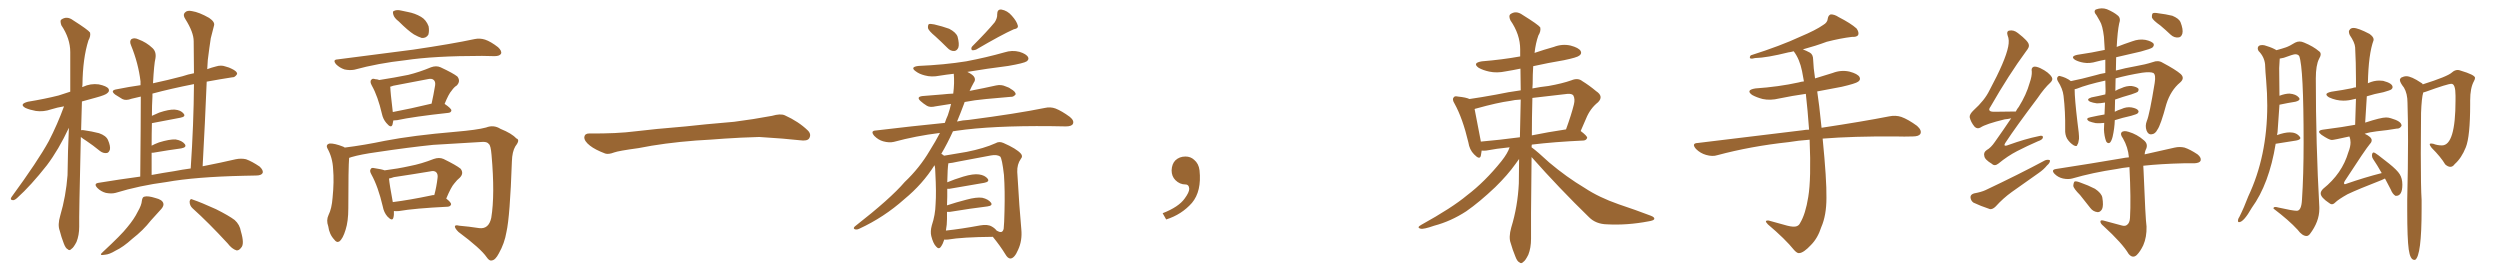 <svg xmlns="http://www.w3.org/2000/svg" xmlns:xlink="http://www.w3.org/1999/xlink" width="1350" height="150"><path fill="#996633" padding="10" d="M43.65 73.97L43.65 73.97Q42.63 116.60 42.77 122.46L42.77 122.46Q42.77 127.00 41.31 130.66L41.31 130.66Q39.70 133.74 38.67 134.33L38.67 134.33Q37.50 135.64 36.62 134.62L36.62 134.62Q35.45 134.18 34.42 131.40L34.42 131.40Q33.11 128.03 32.23 124.51L32.23 124.51Q31.05 121.44 32.52 116.46L32.52 116.46Q35.60 106.05 36.47 94.63L36.47 94.63Q36.62 81.30 37.21 68.99L37.21 68.99Q31.64 80.86 25.34 89.21L25.34 89.21Q16.70 100.20 9.23 106.93L9.23 106.93Q7.91 108.11 7.03 108.11L7.03 108.11Q5.27 107.96 6.15 106.49L6.15 106.49Q20.51 86.87 26.37 76.17L26.37 76.17Q31.05 67.09 34.57 57.42L34.57 57.42Q30.91 58.01 27.69 59.03L27.69 59.03Q23.44 60.50 19.34 59.91L19.34 59.91Q16.11 59.33 13.77 58.30L13.77 58.30Q10.11 56.25 15.09 54.93L15.09 54.93Q24.02 53.47 31.64 51.56L31.64 51.56Q34.72 50.54 37.94 49.51L37.94 49.51Q37.94 37.94 37.94 28.13L37.94 28.13Q37.94 20.80 33.11 13.62L33.11 13.62Q32.37 11.28 32.96 10.69L32.96 10.69Q36.04 8.35 39.55 10.99L39.55 10.99Q47.61 16.11 48.63 17.58L48.63 17.58Q49.07 19.48 47.75 21.83L47.75 21.83Q44.68 31.49 44.53 45.70L44.53 45.70Q44.38 46.44 44.38 47.02L44.38 47.02Q44.68 46.88 44.82 46.88L44.82 46.88Q48.93 44.97 53.32 45.56L53.32 45.56Q57.57 46.44 58.59 47.90L58.59 47.90Q59.33 49.22 58.01 50.24L58.01 50.24Q57.13 51.27 51.71 52.73L51.71 52.73Q47.75 53.76 44.24 54.79L44.24 54.79Q43.95 62.84 43.80 70.31L43.80 70.31Q44.38 70.17 45.26 70.31L45.26 70.31Q49.51 70.90 53.47 71.92L53.47 71.92Q57.28 73.24 58.30 75.59L58.30 75.59Q59.77 78.96 59.33 80.86L59.33 80.86Q58.74 82.47 57.71 82.62L57.71 82.62Q55.81 82.91 54.05 81.59L54.05 81.59Q50.10 78.37 46.58 76.03L46.58 76.03Q44.68 74.85 43.65 73.97ZM75.73 95.36L75.73 95.36Q76.03 65.48 76.03 52.15L76.03 52.15Q73.39 52.73 71.04 53.32L71.04 53.32Q67.97 54.49 66.06 53.47L66.06 53.47Q64.01 52.15 62.26 51.12L62.26 51.12Q59.18 48.78 63.13 48.19L63.13 48.19Q69.58 46.88 75.88 46.00L75.88 46.00Q75.88 44.82 75.88 43.95L75.88 43.95Q74.71 34.13 70.75 24.46L70.75 24.46Q69.73 22.12 71.04 21.09L71.04 21.09Q72.51 20.21 74.71 21.24L74.71 21.24Q79.10 22.85 82.32 25.93L82.32 25.93Q84.52 27.98 83.94 31.49L83.94 31.49Q83.20 34.42 82.62 44.97L82.62 44.97Q90.23 43.36 98.58 41.16L98.58 41.16Q101.51 40.14 104.74 39.55L104.74 39.55Q104.74 30.62 104.59 22.27L104.59 22.27Q104.59 17.43 100.05 10.25L100.05 10.25Q98.58 8.06 99.90 6.74L99.90 6.74Q101.07 5.42 103.71 6.01L103.71 6.01Q107.52 6.59 112.94 9.67L112.94 9.67Q116.16 11.87 115.58 13.77L115.58 13.77Q114.84 16.55 113.82 20.65L113.82 20.65Q113.09 25.34 112.21 32.37L112.21 32.37Q112.06 34.72 111.91 37.35L111.91 37.35Q114.26 36.47 116.60 35.89L116.60 35.89Q119.38 35.01 121.73 35.89L121.73 35.89Q123.93 36.47 124.95 37.06L124.95 37.06Q128.17 38.53 128.03 39.99L128.03 39.99Q126.86 41.89 125.39 41.75L125.39 41.75Q118.80 42.77 111.62 44.09L111.62 44.09Q110.74 65.92 109.42 89.79L109.42 89.79Q119.82 87.74 127.29 85.99L127.29 85.99Q130.22 85.40 132.86 85.99L132.86 85.99Q136.08 87.16 140.19 89.94L140.19 89.94Q142.38 91.99 141.80 93.46L141.80 93.46Q141.06 94.78 138.28 94.78L138.28 94.78Q135.21 94.92 131.54 94.92L131.54 94.92Q105.47 95.51 89.94 98.29L89.94 98.29Q75.29 100.20 62.40 104.15L62.40 104.15Q60.21 104.74 57.13 104.15L57.13 104.15Q54.49 103.42 52.59 101.51L52.59 101.51Q50.39 99.17 53.17 98.73L53.17 98.73Q64.75 96.83 75.73 95.36ZM94.04 92.43L94.04 92.43Q98.58 91.55 102.98 90.97L102.98 90.97Q104.59 67.09 104.74 45.41L104.74 45.41Q92.14 47.90 82.32 50.54L82.32 50.54Q82.32 51.27 82.32 52.15L82.32 52.15Q82.03 56.84 82.03 62.55L82.03 62.55Q84.08 61.67 85.99 60.79L85.99 60.79Q91.26 59.03 94.34 59.18L94.34 59.18Q97.71 59.47 99.17 61.38L99.17 61.38Q100.49 62.99 97.41 63.57L97.41 63.57Q90.97 64.75 82.03 66.50L82.03 66.50Q81.88 72.07 81.88 78.66L81.88 78.66Q83.50 77.78 85.84 76.90L85.84 76.90Q91.55 75.15 94.78 75.29L94.78 75.29Q98.29 75.88 99.76 77.78L99.76 77.78Q101.07 79.54 97.85 80.13L97.85 80.13Q91.26 81.01 82.76 82.47L82.76 82.47Q82.03 82.47 81.88 82.47L81.88 82.47Q81.88 88.18 81.88 94.48L81.88 94.48Q88.18 93.31 94.04 92.43ZM76.61 108.40L76.61 108.40Q76.90 106.35 77.93 106.20L77.93 106.20Q79.83 105.62 83.94 106.93L83.94 106.93Q87.60 107.81 88.18 109.72L88.18 109.72Q88.62 111.04 87.16 112.79L87.16 112.79Q85.40 114.70 81.45 119.09L81.45 119.09Q77.34 124.37 71.48 128.91L71.48 128.91Q66.50 133.45 62.40 135.35L62.40 135.35Q59.03 137.40 56.69 137.55L56.69 137.55Q52.88 138.28 55.66 135.94L55.66 135.94Q65.63 126.71 68.70 122.75L68.70 122.75Q72.51 118.21 74.41 114.26L74.41 114.26Q76.46 110.74 76.61 108.40ZM104.00 112.50L104.00 112.50L104.00 112.50Q102.39 111.04 102.39 108.84L102.39 108.84Q102.69 106.93 104.15 107.81L104.15 107.81Q108.54 109.28 116.60 112.94L116.60 112.94Q123.63 116.46 126.71 118.80L126.71 118.80Q129.49 121.29 130.08 124.95L130.08 124.95Q132.13 131.84 130.22 133.74L130.22 133.74Q129.05 135.35 127.73 135.21L127.73 135.21Q125.24 134.47 122.90 131.40L122.90 131.40Q112.50 120.12 104.00 112.50ZM215.33 11.57L215.33 11.57Q212.84 9.67 212.40 7.91L212.40 7.91Q211.82 6.01 212.84 5.86L212.84 5.86Q214.31 5.13 216.65 5.71L216.65 5.71Q218.26 6.01 220.17 6.45L220.17 6.45Q224.12 7.18 227.34 9.08L227.34 9.08Q230.13 10.69 231.45 14.21L231.45 14.21Q231.88 16.85 231.30 18.75L231.30 18.75Q230.13 20.65 227.78 20.51L227.78 20.51Q225.88 19.92 223.54 18.60L223.54 18.60Q220.31 16.55 215.33 11.57ZM182.23 32.08L182.23 32.08Q204.49 29.15 223.10 26.81L223.10 26.81Q244.04 23.73 256.35 21.09L256.35 21.09Q259.13 20.51 261.91 21.39L261.91 21.39Q264.99 22.41 268.95 25.49L268.95 25.49Q271.14 27.54 270.56 29.00L270.56 29.00Q269.82 30.32 267.04 30.32L267.04 30.32Q263.96 30.32 260.30 30.18L260.30 30.18Q234.38 30.18 218.85 32.52L218.85 32.52Q204.20 34.13 191.31 37.65L191.31 37.65Q188.82 38.09 186.04 37.50L186.04 37.50Q183.40 36.62 181.49 34.72L181.49 34.72Q179.44 32.23 182.23 32.08ZM212.40 65.04L212.40 65.04Q212.11 66.21 211.96 67.24L211.96 67.24Q211.23 69.58 208.59 66.36L208.59 66.36Q206.84 64.31 206.25 61.52L206.25 61.52Q204.05 52.00 200.83 46.29L200.83 46.29Q199.51 43.95 200.54 43.07L200.54 43.07Q200.98 42.19 202.73 42.77L202.73 42.77Q203.76 42.77 204.79 43.21L204.79 43.21Q213.28 41.89 220.46 40.43L220.46 40.43Q226.46 38.96 232.76 36.33L232.76 36.33Q235.55 35.30 237.89 36.33L237.89 36.33Q244.78 39.55 246.97 41.31L246.97 41.31Q248.88 43.80 246.68 46.14L246.68 46.14Q245.21 47.02 243.90 48.93L243.90 48.93Q242.29 50.68 240.09 56.10L240.09 56.10Q243.75 58.59 243.75 59.62L243.75 59.62Q243.60 60.79 242.14 60.94L242.14 60.94Q223.24 62.99 214.45 64.89L214.45 64.89Q213.28 65.04 212.40 65.04ZM212.11 60.50L212.11 60.50Q221.48 58.74 233.06 55.96L233.06 55.96Q234.08 51.42 234.96 46.14L234.96 46.14Q235.25 44.09 234.23 43.21L234.23 43.21Q233.20 42.19 230.86 42.77L230.86 42.77Q221.78 44.53 212.40 46.29L212.40 46.29Q211.23 46.73 210.64 46.88L210.64 46.88Q210.79 47.17 210.79 47.31L210.79 47.31Q210.79 49.51 212.11 60.50ZM188.53 85.25L188.53 85.25Q188.09 90.38 188.09 112.50L188.09 112.50Q188.09 119.53 186.62 124.07L186.62 124.07Q185.16 128.91 183.25 130.37L183.25 130.37Q181.79 131.25 180.47 129.35L180.47 129.35Q177.83 126.56 177.25 122.17L177.25 122.17Q176.07 118.95 177.39 116.16L177.39 116.16Q179.15 112.65 179.59 106.79L179.59 106.79Q180.47 98.00 179.88 91.26L179.88 91.26Q179.59 85.11 176.81 80.13L176.81 80.13Q175.78 78.08 177.98 77.49L177.98 77.49Q180.62 77.34 185.45 79.25L185.45 79.25Q186.04 79.54 186.18 79.69L186.18 79.69Q196.73 78.37 207.86 76.03L207.86 76.03Q223.10 73.10 245.65 71.19L245.65 71.19Q257.67 70.17 262.50 68.85L262.50 68.85Q266.60 67.24 270.26 69.58L270.26 69.58Q276.42 72.07 278.76 74.71L278.76 74.71Q281.10 75.44 278.32 78.96L278.32 78.96Q276.56 81.88 276.42 87.16L276.42 87.16Q275.39 116.89 273.49 125.24L273.49 125.24Q272.46 131.40 269.38 136.82L269.38 136.82Q267.48 140.48 265.58 140.63L265.58 140.63Q264.26 141.06 262.79 138.87L262.79 138.87Q259.57 134.18 247.56 125.24L247.56 125.24Q245.65 123.34 245.65 122.31L245.65 122.31Q245.65 121.29 248.00 121.88L248.00 121.88Q253.13 122.31 258.84 123.19L258.84 123.19Q263.96 123.78 265.28 117.63L265.28 117.63Q267.33 105.18 265.43 83.64L265.43 83.64Q264.99 78.37 263.96 77.78L263.96 77.78Q263.23 76.61 260.89 76.61L260.89 76.61Q243.31 77.64 233.94 78.22L233.94 78.22Q220.90 79.54 203.32 82.18L203.32 82.18Q194.82 83.35 189.84 84.81L189.84 84.81Q189.11 85.11 188.53 85.25ZM212.70 113.96L212.70 113.96Q212.84 116.16 212.40 117.63L212.40 117.63Q211.82 119.68 209.18 116.89L209.18 116.89Q207.28 114.70 206.69 111.47L206.69 111.47Q204.20 100.78 200.54 94.19L200.54 94.19Q199.37 92.14 200.24 91.26L200.24 91.26Q200.54 90.38 202.29 90.82L202.29 90.82Q206.25 91.41 207.71 91.99L207.71 91.99Q214.75 91.11 221.34 89.65L221.34 89.65Q227.49 88.48 234.23 85.84L234.23 85.84Q237.16 84.81 239.50 85.84L239.50 85.84Q246.39 89.21 248.73 91.11L248.73 91.11Q250.63 93.60 248.29 95.95L248.29 95.95Q246.83 97.12 245.36 99.02L245.36 99.02Q243.60 100.93 240.97 107.23L240.97 107.23Q243.60 109.28 243.60 110.30L243.60 110.30Q243.31 111.47 241.85 111.62L241.85 111.62Q223.83 112.50 215.48 113.96L215.48 113.96Q213.72 114.11 212.70 113.96ZM232.47 105.62L232.47 105.62L232.47 105.62Q233.50 105.32 234.52 105.32L234.52 105.32Q235.69 101.07 236.28 96.09L236.28 96.09Q236.57 94.04 235.55 93.02L235.55 93.02Q234.52 91.99 232.18 92.58L232.18 92.58Q222.51 94.19 212.70 95.65L212.70 95.65Q211.08 96.24 210.06 96.39L210.06 96.39Q210.35 99.76 212.11 109.13L212.11 109.13Q221.34 107.96 232.47 105.62ZM375.88 75.88L375.88 75.88L375.88 75.88Q358.59 77.20 344.82 79.98L344.82 79.98Q333.98 81.45 331.64 82.32L331.64 82.32Q328.56 83.50 326.81 82.91L326.81 82.91Q321.39 80.86 318.60 78.66L318.60 78.66Q315.38 76.17 315.53 73.97L315.53 73.97Q315.82 72.07 318.16 72.07L318.16 72.07Q333.11 72.22 343.21 70.90L343.21 70.90Q352.59 69.73 370.31 68.26L370.31 68.26Q379.10 67.24 396.39 65.77L396.39 65.77Q406.79 64.45 416.89 62.55L416.89 62.55Q421.44 61.23 423.78 62.26L423.78 62.26Q431.25 65.63 436.23 70.46L436.23 70.46Q438.28 72.51 436.96 74.71L436.96 74.71Q435.94 76.32 431.84 75.73L431.84 75.73Q424.22 74.85 410.01 73.97L410.01 73.97Q399.61 74.27 391.26 74.85L391.26 74.85Q383.79 75.44 375.88 75.88ZM505.08 19.63L505.08 19.63Q501.56 16.70 501.12 15.23L501.12 15.23Q500.98 13.62 501.56 13.04L501.56 13.04Q502.29 12.74 504.49 13.18L504.49 13.18Q508.89 14.21 512.55 15.53L512.55 15.53Q516.21 17.43 517.09 19.78L517.09 19.78Q518.12 23.73 517.53 25.63L517.53 25.63Q516.80 27.39 515.33 27.54L515.33 27.54Q513.28 27.69 511.52 25.78L511.52 25.78Q508.15 22.41 505.08 19.63ZM537.16 12.01L537.16 12.01Q538.62 9.67 538.48 7.76L538.48 7.76Q538.48 4.98 540.67 5.13L540.67 5.13Q544.04 5.71 546.39 8.50L546.39 8.50Q549.02 11.43 549.61 13.77L549.61 13.77Q550.05 15.38 547.41 15.82L547.41 15.82Q540.82 18.75 527.05 26.81L527.05 26.81Q525.88 27.25 524.85 27.10L524.85 27.10Q524.12 26.07 525 25.05L525 25.05Q533.06 16.99 537.16 12.01ZM509.91 129.35L509.91 129.35Q509.18 131.69 508.15 133.15L508.15 133.15Q506.98 134.91 505.52 133.15L505.52 133.15Q503.91 131.54 502.88 127.44L502.88 127.44Q502.29 124.95 503.17 121.73L503.17 121.73Q505.08 116.02 505.22 110.16L505.22 110.16Q505.66 104.00 505.08 93.31L505.08 93.31Q505.08 90.67 504.64 89.21L504.64 89.21Q498.19 99.46 488.38 107.52L488.38 107.52Q477.39 117.33 464.06 123.49L464.06 123.49Q462.60 124.22 461.57 123.78L461.57 123.78Q460.55 123.34 461.57 122.31L461.57 122.31Q480.91 107.23 488.53 98.29L488.53 98.29Q496.58 90.67 502.00 81.45L502.00 81.45Q505.22 76.32 507.57 71.78L507.57 71.78Q494.53 73.39 482.67 76.61L482.67 76.61Q480.18 77.20 476.95 76.32L476.95 76.32Q474.32 75.59 472.12 73.39L472.12 73.39Q469.78 70.61 473.00 70.46L473.00 70.46Q492.48 68.12 510.21 66.36L510.21 66.36Q510.94 64.16 511.82 62.26L511.82 62.26Q512.99 58.89 513.57 56.10L513.57 56.10Q508.89 56.84 505.22 57.42L505.22 57.42Q502.29 58.15 500.54 57.13L500.54 57.13Q498.63 55.96 497.17 54.64L497.17 54.64Q494.53 52.29 498.19 51.86L498.19 51.86Q503.76 51.42 509.03 50.98L509.03 50.98Q511.67 50.68 514.75 50.54L514.75 50.54Q515.48 44.82 515.04 39.84L515.04 39.84Q511.08 40.28 507.42 40.87L507.42 40.87Q503.03 41.75 499.37 40.72L499.37 40.72Q496.44 39.99 494.53 38.53L494.53 38.53Q491.16 36.18 496.00 35.60L496.00 35.60Q509.91 35.01 521.78 33.11L521.78 33.11Q532.62 31.05 542.43 28.27L542.43 28.27Q546.53 26.95 550.49 27.98L550.49 27.98Q554.30 29.15 555.18 30.91L555.18 30.91Q555.76 32.08 554.44 33.11L554.44 33.11Q552.98 34.13 544.48 35.60L544.48 35.60Q532.91 37.06 522.36 38.82L522.36 38.82Q525.59 40.43 526.17 41.75L526.17 41.75Q526.90 43.21 525.88 44.53L525.88 44.53Q524.56 46.88 523.54 49.22L523.54 49.22Q523.83 48.93 524.41 48.93L524.41 48.93Q531.30 47.61 537.89 46.14L537.89 46.14Q540.67 45.56 542.87 46.58L542.87 46.58Q545.07 47.31 545.65 47.90L545.65 47.90Q548.58 49.51 548.44 50.98L548.44 50.98Q547.27 52.44 545.80 52.29L545.80 52.29Q539.65 52.88 532.47 53.47L532.47 53.47Q526.17 54.05 520.90 55.08L520.90 55.08Q520.75 55.37 520.61 55.96L520.61 55.96Q518.70 61.08 516.80 65.63L516.80 65.63Q519.87 64.89 523.10 64.75L523.10 64.75Q549.02 61.38 564.11 58.30L564.11 58.30Q567.19 57.57 569.97 58.59L569.97 58.59Q573.34 59.91 577.73 63.13L577.73 63.13Q580.22 65.19 579.35 66.94L579.35 66.94Q578.61 68.26 575.54 68.26L575.54 68.26Q571.73 68.26 567.33 68.12L567.33 68.12Q535.55 67.82 516.50 70.61L516.50 70.61Q515.48 70.75 514.60 70.90L514.60 70.90Q511.52 77.64 508.30 83.06L508.30 83.06Q509.18 83.50 509.77 84.08L509.77 84.08Q513.57 83.50 521.92 82.03L521.92 82.03Q531.45 80.13 537.60 77.34L537.60 77.34Q539.50 76.17 541.85 77.20L541.85 77.20Q548.88 80.27 551.22 82.91L551.22 82.91Q552.54 84.38 551.22 85.84L551.22 85.84Q549.17 88.77 549.32 92.87L549.32 92.87Q550.49 113.09 551.51 123.78L551.51 123.78Q552.10 129.93 549.76 134.91L549.76 134.91Q547.85 139.45 545.65 139.60L545.65 139.60Q544.19 139.60 542.87 137.26L542.87 137.26Q540.09 132.71 536.13 127.88L536.13 127.88Q519.58 128.03 511.96 129.35L511.96 129.35Q510.50 129.49 509.91 129.35ZM512.70 101.95L512.70 101.95L512.70 101.95Q511.96 101.95 511.52 101.95L511.52 101.95Q511.52 103.86 511.52 106.20L511.52 106.20Q511.38 108.54 511.38 110.89L511.38 110.89Q516.21 109.28 521.92 107.81L521.92 107.81Q527.34 106.35 530.42 106.79L530.42 106.79Q533.64 107.52 535.11 109.42L535.11 109.42Q536.28 111.04 533.20 111.47L533.20 111.47Q524.56 112.50 512.99 114.40L512.99 114.40Q511.96 114.40 511.38 114.40L511.38 114.40Q511.38 116.31 511.38 118.21L511.38 118.21Q511.38 121.29 510.79 124.51L510.79 124.51Q518.99 123.63 529.25 121.73L529.25 121.73Q533.35 121.00 535.55 122.31L535.55 122.31Q537.16 123.19 538.18 124.51L538.18 124.51Q538.62 124.80 539.06 124.95L539.06 124.95Q541.41 126.12 541.99 123.49L541.99 123.49Q542.29 120.70 542.43 113.96L542.43 113.96Q542.72 102.83 542.14 94.48L542.14 94.48Q541.11 85.55 540.09 84.52L540.09 84.52Q538.33 83.35 535.11 83.94L535.11 83.94Q526.90 85.55 517.24 87.30L517.24 87.30Q514.01 88.04 512.11 88.18L512.11 88.18Q511.67 90.82 511.52 98.44L511.52 98.44Q515.33 96.83 520.17 95.36L520.17 95.36Q525.59 93.75 528.66 94.19L528.66 94.19Q531.88 94.63 533.35 96.53L533.35 96.53Q534.52 98.14 531.45 98.73L531.45 98.73Q523.39 100.05 512.70 101.95ZM647.75 91.99L647.75 91.99L647.75 91.99Q648.93 103.27 643.65 109.57L643.65 109.57Q638.09 115.87 629.74 118.51L629.74 118.51L627.83 115.14Q636.47 111.77 639.70 107.23L639.70 107.23Q642.19 103.86 642.19 101.95L642.19 101.95Q642.04 99.61 640.14 99.61L640.14 99.61Q637.06 99.61 634.72 97.27L634.72 97.27Q632.67 95.21 632.67 91.99L632.67 91.99Q632.81 88.48 634.72 86.57L634.72 86.57Q636.91 84.52 640.14 84.52L640.14 84.52Q642.92 84.52 644.82 86.28L644.82 86.28Q647.31 88.33 647.75 91.99ZM827.05 84.81L827.05 84.81Q826.61 123.05 826.76 128.91L826.76 128.91Q826.76 133.89 825.29 137.55L825.29 137.55Q823.68 140.77 822.66 141.36L822.66 141.36Q821.48 142.68 820.46 141.65L820.46 141.65Q819.29 141.21 818.26 138.43L818.26 138.43Q816.80 134.91 815.77 131.25L815.77 131.25Q814.60 128.17 816.06 122.90L816.06 122.90Q819.58 111.47 820.17 99.02L820.17 99.02Q820.17 92.14 820.31 85.84L820.31 85.84Q819.43 87.01 818.41 88.48L818.41 88.48Q814.16 94.48 807.42 101.07L807.42 101.07Q798.93 109.13 791.75 114.11L791.75 114.11Q783.40 119.53 774.46 121.88L774.46 121.88Q768.60 123.93 767.14 123.49L767.14 123.49Q764.79 122.90 767.43 121.44L767.43 121.44Q784.13 112.21 792.19 105.47L792.19 105.47Q801.86 98.14 810.79 87.01L810.79 87.01Q814.16 82.76 815.19 79.54L815.19 79.54Q807.86 80.27 802.59 81.30L802.59 81.30Q800.98 81.45 800.10 81.30L800.10 81.30Q799.80 82.76 799.66 84.08L799.66 84.08Q799.07 86.57 796.00 83.35L796.00 83.35Q793.51 80.86 792.92 76.90L792.92 76.90Q789.84 63.87 785.45 55.96L785.45 55.96Q783.98 53.61 785.01 52.59L785.01 52.59Q785.45 51.71 787.35 52.15L787.35 52.15Q791.75 52.59 793.51 53.47L793.51 53.47Q799.66 52.59 807.71 51.12L807.71 51.12Q814.60 49.66 821.19 48.78L821.19 48.78Q821.04 42.48 821.04 37.06L821.04 37.06Q816.80 37.94 813.13 38.53L813.13 38.53Q808.30 39.55 804.20 38.67L804.20 38.67Q800.83 37.94 798.49 36.62L798.49 36.62Q794.82 33.98 800.24 33.11L800.24 33.11Q811.23 32.23 820.90 30.47L820.90 30.47Q820.90 28.42 820.90 26.66L820.90 26.66Q820.90 18.60 815.63 10.99L815.63 10.99Q814.60 8.64 815.48 7.76L815.48 7.76Q818.55 5.42 822.22 8.06L822.22 8.06Q830.71 13.33 831.74 14.79L831.74 14.79Q832.18 16.85 830.71 19.19L830.71 19.19Q829.25 23.29 828.66 28.56L828.66 28.56Q833.79 26.81 839.06 25.34L839.06 25.34Q843.60 23.58 848.14 24.61L848.14 24.61Q852.54 25.78 853.56 27.54L853.56 27.54Q854.30 29.00 852.83 30.03L852.83 30.03Q851.66 31.05 844.48 32.52L844.48 32.52Q835.84 33.98 827.93 35.74L827.93 35.74Q827.64 40.28 827.64 45.26L827.64 45.26Q827.49 46.44 827.49 47.75L827.49 47.75Q832.03 46.88 836.13 46.44L836.13 46.44Q843.60 45.12 848.58 43.36L848.58 43.36Q852.10 41.89 854.44 43.80L854.44 43.80Q858.25 46.14 861.91 49.22L861.91 49.22Q866.16 52.00 862.94 55.22L862.94 55.22Q858.69 58.59 856.49 64.01L856.49 64.01Q855.03 67.24 853.56 70.75L853.56 70.75Q857.08 73.39 857.08 74.41L857.08 74.41Q856.64 75.73 855.18 75.88L855.18 75.88Q839.21 76.61 827.20 78.08L827.20 78.08Q827.05 78.66 827.05 79.54L827.05 79.54Q830.27 81.88 836.57 87.74L836.57 87.74Q845.95 95.65 855.76 101.51L855.76 101.51Q863.53 106.64 874.07 110.30L874.07 110.30Q883.30 113.38 891.36 116.46L891.36 116.46Q893.70 117.33 893.26 118.36L893.26 118.36Q892.97 119.09 890.19 119.53L890.19 119.53Q878.76 121.73 867.77 121.14L867.77 121.14Q861.77 121.00 858.11 117.33L858.11 117.33Q841.99 101.66 827.05 84.81ZM820.75 74.12L820.75 74.12Q821.04 63.57 821.19 53.76L821.19 53.76Q817.82 53.91 815.48 54.49L815.48 54.49Q808.74 55.37 797.17 58.59L797.17 58.59Q796.44 58.74 796.29 58.89L796.29 58.89Q797.17 63.57 799.51 75.59L799.51 75.59Q799.51 76.03 799.66 76.46L799.66 76.46Q809.62 75.59 820.75 74.12ZM827.49 52.88L827.49 52.88L827.49 52.88Q827.20 63.72 827.20 73.10L827.20 73.10Q835.84 71.34 845.65 69.87L845.65 69.87Q848.58 61.82 849.90 56.40L849.90 56.40Q850.63 53.47 849.61 51.56L849.61 51.56Q848.88 50.54 846.53 50.68L846.53 50.68Q835.84 51.86 827.49 52.88ZM977.20 75.44L977.20 75.44L977.20 75.44Q971.04 75.88 965.77 76.76L965.77 76.76Q945.41 78.96 927.39 83.79L927.39 83.79Q924.76 84.67 921.24 83.64L921.24 83.64Q918.16 82.76 915.82 80.42L915.82 80.42Q913.18 77.34 916.85 77.20L916.85 77.20Q947.61 73.54 973.68 70.31L973.68 70.31Q975.15 70.02 976.90 70.02L976.90 70.02Q976.17 59.62 975.15 50.68L975.15 50.68Q967.82 51.71 960.79 53.17L960.79 53.17Q955.96 54.35 951.86 53.47L951.86 53.47Q948.49 52.59 946.14 51.27L946.14 51.27Q942.48 48.63 947.90 47.75L947.90 47.75Q960.50 46.88 971.19 44.53L971.19 44.53Q972.66 44.09 974.12 43.95L974.12 43.95Q973.54 41.02 973.10 38.38L973.10 38.38Q971.78 31.93 968.70 27.83L968.70 27.83Q968.55 27.69 968.55 27.69L968.55 27.69Q967.09 28.13 965.77 28.27L965.77 28.27Q954.05 31.20 947.75 31.35L947.75 31.35Q946.00 31.79 945.41 31.64L945.41 31.64Q944.38 31.20 945.41 29.88L945.41 29.88Q961.52 24.76 972.22 19.78L972.22 19.78Q980.57 16.26 984.52 13.48L984.52 13.48Q986.87 12.16 987.01 9.96L987.01 9.96Q987.30 8.20 988.62 7.76L988.62 7.76Q990.67 7.76 992.87 9.23L992.87 9.23Q999.46 12.60 1002.54 15.38L1002.54 15.38Q1004.00 17.43 1003.42 18.90L1003.42 18.90Q1002.69 20.07 1000.05 19.92L1000.05 19.92Q993.90 20.65 986.43 22.56L986.43 22.56Q980.57 24.76 973.54 26.66L973.54 26.66Q975.44 27.39 977.34 28.42L977.34 28.42Q979.10 29.44 979.10 32.23L979.10 32.23Q979.25 36.62 980.13 42.33L980.13 42.33Q984.81 40.87 989.65 39.40L989.65 39.40Q994.19 37.65 998.73 38.67L998.73 38.67Q1003.13 39.84 1004.15 41.60L1004.15 41.60Q1004.88 43.07 1003.42 44.09L1003.42 44.09Q1002.10 45.12 994.48 46.88L994.48 46.88Q987.89 48.05 981.30 49.37L981.30 49.37Q982.32 55.81 983.64 68.99L983.64 68.99Q1005.91 65.63 1020.12 62.84L1020.12 62.84Q1023.63 62.11 1026.71 63.13L1026.71 63.13Q1030.37 64.45 1035.21 67.97L1035.21 67.97Q1037.99 70.46 1036.96 72.36L1036.96 72.36Q1036.08 73.68 1032.86 73.68L1032.86 73.68Q1028.47 73.83 1023.49 73.68L1023.49 73.68Q1000.63 73.54 984.23 74.85L984.23 74.85Q986.43 97.12 986.28 106.79L986.28 106.79Q986.28 116.31 983.50 122.61L983.50 122.61Q981.59 128.61 977.93 132.28L977.93 132.28Q973.97 136.52 971.63 136.67L971.63 136.67Q970.61 136.96 968.85 135.06L968.85 135.06Q964.01 129.05 954.64 121.14L954.64 121.14Q953.47 119.97 953.61 119.38L953.61 119.38Q954.05 118.95 955.08 119.09L955.08 119.09Q959.77 120.41 965.19 121.88L965.19 121.88Q968.70 122.75 970.17 122.17L970.17 122.17Q971.48 121.73 972.07 120.41L972.07 120.41Q975 115.58 976.46 106.35L976.46 106.35Q978.08 96.68 977.20 75.44ZM1086.04 63.87L1086.04 63.87Q1084.28 64.31 1082.52 64.45L1082.52 64.45Q1072.27 66.94 1069.48 68.85L1069.48 68.85Q1067.72 69.87 1066.26 68.41L1066.26 68.41Q1064.21 65.92 1063.62 63.28L1063.62 63.28Q1063.48 61.67 1065.82 59.47L1065.82 59.47Q1071.68 54.20 1074.32 48.78L1074.32 48.78Q1082.96 32.67 1084.42 25.20L1084.42 25.20Q1085.16 21.53 1084.13 19.19L1084.13 19.19Q1083.40 16.99 1084.86 16.55L1084.86 16.55Q1087.35 15.97 1089.70 17.87L1089.70 17.87Q1095.41 22.27 1095.56 24.17L1095.56 24.17Q1096.00 25.34 1094.09 27.69L1094.09 27.69Q1084.72 40.43 1074.90 57.57L1074.90 57.57Q1072.71 60.50 1077.25 60.35L1077.25 60.35Q1082.23 60.35 1088.38 60.21L1088.38 60.21Q1088.38 60.21 1088.53 60.21L1088.53 60.21Q1089.26 58.74 1090.14 57.71L1090.14 57.71Q1094.24 51.12 1096.00 44.82L1096.00 44.82Q1097.31 41.02 1097.17 38.67L1097.17 38.67Q1096.73 36.62 1098.19 36.04L1098.19 36.04Q1099.37 35.74 1101.71 36.77L1101.71 36.77Q1106.54 39.11 1108.01 41.75L1108.01 41.75Q1108.74 43.07 1107.28 44.53L1107.28 44.53Q1103.91 47.61 1100.24 53.03L1100.24 53.03Q1088.23 68.99 1083.25 76.61L1083.25 76.61Q1081.05 79.69 1084.72 78.22L1084.72 78.22Q1093.65 75 1100.83 73.54L1100.83 73.54Q1103.32 72.80 1103.17 74.27L1103.17 74.27Q1103.03 75.44 1100.39 76.32L1100.39 76.32Q1094.68 78.81 1089.26 81.59L1089.26 81.59Q1084.13 84.23 1079.15 88.33L1079.15 88.33Q1077.10 89.94 1075.63 88.48L1075.63 88.48Q1071.68 86.13 1071.53 84.23L1071.53 84.23Q1070.95 82.32 1072.85 81.01L1072.85 81.01Q1075.05 79.83 1077.25 76.61L1077.25 76.61Q1081.93 70.02 1086.04 63.87ZM1065.97 104.44L1065.97 104.44Q1069.92 103.71 1072.12 102.69L1072.12 102.69Q1090.14 94.19 1104.35 86.57L1104.35 86.57Q1105.96 85.99 1106.98 86.57L1106.98 86.57Q1107.13 87.89 1105.37 89.36L1105.37 89.36Q1103.61 91.55 1100.83 93.46L1100.83 93.46Q1093.51 98.73 1086.33 103.71L1086.33 103.71Q1081.64 107.08 1077.69 111.47L1077.69 111.47Q1076.07 113.09 1074.61 112.94L1074.61 112.94Q1069.34 111.18 1065.67 109.42L1065.67 109.42Q1064.21 108.40 1064.06 106.49L1064.06 106.49Q1064.06 105.03 1065.97 104.44ZM1136.28 66.36L1136.28 66.36Q1133.94 66.65 1131.74 66.50L1131.74 66.50Q1129.54 66.06 1128.08 65.48L1128.08 65.48Q1125.73 63.87 1128.96 63.28L1128.96 63.28Q1132.91 62.40 1136.43 61.82L1136.43 61.82Q1136.57 58.59 1136.72 55.37L1136.72 55.37Q1134.23 55.81 1132.32 55.81L1132.32 55.81Q1130.13 55.52 1128.66 54.93L1128.66 54.93Q1126.17 53.61 1129.39 52.59L1129.39 52.59Q1133.20 51.86 1136.87 50.98L1136.87 50.98Q1136.87 50.10 1137.01 49.22L1137.01 49.22Q1137.01 46.14 1136.87 43.51L1136.87 43.51Q1126.90 45.70 1121.48 47.90L1121.48 47.90Q1120.90 48.05 1120.31 48.19L1120.31 48.19Q1120.31 48.19 1120.31 48.34L1120.31 48.34Q1120.31 53.17 1121.78 65.63L1121.78 65.63Q1122.80 72.80 1122.66 75L1122.66 75Q1122.36 77.49 1121.78 78.08L1121.78 78.08Q1121.63 79.39 1119.87 78.52L1119.87 78.52Q1117.68 77.20 1116.21 74.85L1116.21 74.85Q1115.04 72.66 1115.19 69.87L1115.19 69.87Q1115.33 60.21 1114.31 51.71L1114.31 51.71Q1113.87 47.90 1111.23 43.80L1111.23 43.80Q1110.50 42.48 1111.08 41.60L1111.08 41.60Q1111.67 40.87 1112.26 41.02L1112.26 41.02Q1114.01 41.46 1115.33 42.04L1115.33 42.04Q1117.24 42.92 1118.26 43.80L1118.26 43.80Q1123.68 42.77 1131.74 40.58L1131.74 40.58Q1134.08 39.84 1136.87 39.40L1136.87 39.40Q1136.87 35.45 1136.87 32.23L1136.87 32.23Q1134.38 32.67 1132.18 33.25L1132.18 33.25Q1128.37 34.42 1125.15 33.84L1125.15 33.84Q1122.51 33.40 1120.61 32.37L1120.61 32.37Q1117.68 30.47 1121.78 29.59L1121.78 29.59Q1129.83 28.42 1136.57 26.95L1136.57 26.95Q1136.28 23.14 1136.13 19.92L1136.13 19.92Q1135.40 13.77 1133.94 11.43L1133.94 11.43Q1133.20 10.25 1132.18 8.35L1132.18 8.35Q1130.27 6.15 1131.74 5.13L1131.74 5.13Q1134.96 3.96 1137.74 4.98L1137.74 4.98Q1141.55 6.59 1143.75 8.50L1143.75 8.50Q1145.36 9.96 1144.34 12.74L1144.34 12.74Q1143.46 16.85 1143.02 25.34L1143.02 25.34Q1147.12 23.73 1151.51 22.27L1151.51 22.27Q1155.03 20.95 1158.54 21.53L1158.54 21.53Q1161.91 22.27 1162.94 23.58L1162.94 23.58Q1163.38 24.61 1162.35 25.63L1162.35 25.63Q1161.47 26.37 1156.05 27.83L1156.05 27.83Q1149.02 29.44 1142.72 30.91L1142.72 30.91Q1142.58 34.42 1142.58 38.09L1142.58 38.09Q1147.41 36.77 1153.27 35.74L1153.27 35.74Q1158.40 34.86 1162.50 33.54L1162.50 33.54Q1165.43 32.37 1167.77 33.84L1167.77 33.84Q1174.95 37.65 1177.59 39.99L1177.59 39.99Q1179.93 42.19 1177.29 44.53L1177.29 44.53Q1172.17 48.78 1169.82 56.25L1169.82 56.25Q1166.75 67.68 1164.99 70.02L1164.99 70.02Q1163.82 72.36 1161.91 72.51L1161.91 72.51Q1160.01 72.80 1159.13 70.46L1159.13 70.46Q1158.25 67.97 1159.28 65.33L1159.28 65.33Q1160.74 61.96 1163.53 44.82L1163.53 44.82Q1164.26 40.28 1162.79 39.40L1162.79 39.40Q1161.18 38.67 1156.79 39.26L1156.79 39.26Q1148.73 40.58 1142.43 42.33L1142.43 42.33Q1142.29 45.56 1142.29 49.07L1142.29 49.07Q1143.75 48.19 1145.51 47.61L1145.51 47.61Q1148.29 46.29 1151.07 46.44L1151.07 46.44Q1153.86 46.88 1154.74 47.90L1154.74 47.90Q1155.03 48.63 1154.44 49.51L1154.44 49.51Q1154.00 49.95 1150.93 50.98L1150.93 50.98Q1146.24 52.29 1142.14 53.76L1142.14 53.76Q1141.99 57.13 1141.99 60.35L1141.99 60.35Q1143.60 59.47 1145.51 58.89L1145.51 58.89Q1148.29 57.57 1151.07 58.01L1151.07 58.01Q1154.00 58.59 1154.59 59.62L1154.59 59.62Q1155.18 60.35 1154.30 61.23L1154.30 61.23Q1153.86 61.67 1150.78 62.55L1150.78 62.55Q1146.09 63.57 1141.99 64.89L1141.99 64.89Q1141.85 69.29 1140.82 73.83L1140.82 73.83Q1140.23 76.17 1139.36 77.05L1139.36 77.05Q1138.18 77.78 1137.30 76.32L1137.30 76.32Q1136.28 73.54 1136.13 69.87L1136.13 69.87Q1136.13 68.12 1136.28 66.36ZM1145.65 121.73L1145.65 121.73Q1147.56 122.31 1148.58 121.44L1148.58 121.44Q1150.05 120.41 1150.20 117.63L1150.20 117.63Q1150.78 107.81 1149.90 90.23L1149.90 90.23Q1145.80 90.67 1143.02 91.26L1143.02 91.26Q1130.13 93.16 1118.99 96.39L1118.99 96.39Q1116.80 96.97 1114.01 96.39L1114.01 96.39Q1111.38 95.80 1109.47 93.90L1109.47 93.90Q1107.42 91.70 1110.21 91.26L1110.21 91.26Q1129.25 88.33 1145.51 85.55L1145.51 85.55Q1147.71 85.11 1149.61 84.96L1149.61 84.96Q1149.17 79.54 1146.39 74.71L1146.39 74.71Q1144.78 72.51 1145.65 71.48L1145.65 71.48Q1146.68 70.31 1149.46 71.19L1149.46 71.19Q1154.00 72.51 1157.67 75.73L1157.67 75.73Q1160.01 77.64 1158.98 80.27L1158.98 80.27Q1158.25 81.59 1158.11 83.35L1158.11 83.35Q1167.63 81.15 1174.37 79.69L1174.37 79.69Q1177.00 79.10 1179.64 79.69L1179.64 79.69Q1182.71 80.71 1186.67 83.35L1186.67 83.35Q1188.87 85.11 1188.28 86.87L1188.28 86.87Q1187.70 88.04 1184.91 88.18L1184.91 88.18Q1182.28 88.18 1179.05 88.18L1179.05 88.18Q1166.75 88.48 1157.37 89.50L1157.37 89.50Q1157.37 90.67 1157.52 92.14L1157.52 92.14Q1158.54 118.21 1159.13 122.31L1159.13 122.31Q1159.28 128.03 1157.37 132.42L1157.37 132.42Q1155.76 135.79 1153.86 137.70L1153.86 137.70Q1151.66 139.75 1149.46 137.11L1149.46 137.11Q1146.09 131.40 1135.84 122.02L1135.84 122.02Q1134.38 120.85 1134.23 119.82L1134.23 119.82Q1134.08 118.65 1135.84 119.09L1135.84 119.09Q1140.67 120.41 1145.65 121.73ZM1123.24 105.32L1123.24 105.32Q1119.73 101.81 1119.58 100.34L1119.58 100.34Q1119.73 98.44 1120.31 98.00L1120.31 98.00Q1121.19 97.71 1123.39 98.58L1123.39 98.58Q1127.64 100.05 1131.30 101.95L1131.30 101.95Q1134.81 104.30 1135.25 106.64L1135.25 106.64Q1135.99 111.04 1135.11 112.94L1135.11 112.94Q1134.08 114.70 1132.62 114.55L1132.62 114.55Q1130.27 114.26 1128.81 112.35L1128.81 112.35Q1125.88 108.54 1123.24 105.32ZM1166.60 13.77L1166.60 13.77L1166.60 13.77Q1162.65 10.99 1162.06 9.52L1162.06 9.52Q1161.91 7.76 1162.50 7.18L1162.50 7.18Q1163.23 6.74 1165.58 7.18L1165.58 7.18Q1169.38 7.62 1173.05 8.50L1173.05 8.50Q1176.56 9.96 1177.44 11.87L1177.44 11.87Q1179.05 15.97 1178.47 18.16L1178.47 18.16Q1177.88 20.07 1176.42 20.21L1176.42 20.21Q1174.07 20.51 1172.17 18.75L1172.17 18.75Q1169.38 16.11 1166.60 13.77ZM1259.18 110.30L1259.18 110.30Q1258.59 110.30 1257.86 109.72L1257.86 109.72Q1253.17 106.64 1253.17 104.44L1253.17 104.44Q1253.17 103.27 1254.49 101.95L1254.49 101.95Q1264.75 93.75 1268.12 82.18L1268.12 82.18Q1269.29 79.25 1269.29 76.90L1269.29 76.90Q1269.29 75.15 1268.70 73.83L1268.70 73.83L1268.70 73.68Q1260.21 75.59 1259.18 75.59L1259.18 75.59Q1257.71 75.59 1253.61 72.80L1253.61 72.80Q1252.29 71.78 1252.29 71.19L1252.29 71.19Q1252.29 70.31 1254.35 70.02L1254.35 70.02Q1265.77 68.55 1271.78 67.38L1271.78 67.38L1272.22 53.32L1270.90 53.61Q1268.12 54.35 1265.48 54.35L1265.48 54.35Q1261.52 54.35 1257.71 52.59L1257.71 52.59Q1256.25 51.71 1256.25 50.98L1256.25 50.98Q1256.25 50.10 1259.03 49.51L1259.03 49.51Q1265.19 48.63 1270.17 47.61L1270.17 47.61Q1271.19 47.17 1272.22 47.17L1272.22 47.17L1272.22 42.63Q1272.22 33.84 1271.78 25.63L1271.78 25.63Q1271.63 23.00 1268.85 18.90L1268.85 18.90Q1268.41 17.87 1268.41 17.14L1268.41 17.14Q1268.41 16.41 1269.07 15.75Q1269.73 15.09 1270.90 15.09L1270.90 15.09Q1273.39 15.09 1279.54 18.31L1279.54 18.31Q1281.74 19.92 1281.74 21.24L1281.74 21.24L1281.74 21.68Q1278.96 29.15 1278.66 44.97L1278.66 44.97L1278.96 44.82Q1281.88 43.51 1284.81 43.51L1284.81 43.51L1286.87 43.65Q1291.99 44.97 1291.99 47.02L1291.99 47.02Q1291.99 47.75 1291.33 48.27Q1290.67 48.78 1287.01 49.80L1287.01 49.80Q1282.18 50.68 1278.08 52.00L1278.08 52.00L1277.20 66.21Q1285.69 63.43 1288.48 63.43L1288.48 63.43Q1289.79 63.43 1291.11 63.87L1291.11 63.87Q1296.83 65.48 1296.83 67.82L1296.83 67.82L1296.83 67.97Q1295.95 69.43 1294.63 69.43L1294.63 69.43L1294.34 69.43Q1289.36 70.31 1283.50 70.90L1283.50 70.90Q1279.69 71.34 1276.90 72.22L1276.90 72.22Q1280.71 73.97 1280.71 75.73L1280.71 75.73Q1280.71 76.76 1279.83 77.64L1279.83 77.64Q1277.34 80.57 1266.21 97.71L1266.21 97.71Q1265.77 98.44 1265.77 98.88L1265.77 98.88Q1265.77 99.46 1266.21 99.46L1266.21 99.46Q1266.65 99.46 1267.24 99.17L1267.24 99.17Q1276.90 95.80 1286.13 93.46L1286.13 93.46Q1283.64 89.06 1281.45 85.84L1281.45 85.84Q1280.86 84.96 1280.86 84.08L1280.86 84.08Q1280.86 82.32 1281.88 82.32L1281.88 82.32Q1282.62 82.32 1290.09 88.33L1290.09 88.33Q1294.48 91.85 1295.87 94.12Q1297.27 96.39 1297.27 99.76L1297.27 99.76Q1297.27 105.76 1293.90 105.76L1293.90 105.76L1293.60 105.76Q1291.99 104.88 1290.97 102.25L1290.97 102.25L1287.89 96.39L1285.99 97.27Q1273.54 102.10 1267.68 104.88L1267.68 104.88Q1262.70 107.67 1260.94 109.42L1260.94 109.42Q1260.06 110.30 1259.18 110.30ZM1304.15 140.33L1304.15 140.33L1303.71 140.33Q1301.51 140.33 1300.71 134.69Q1299.90 129.05 1299.90 113.53L1299.90 113.53L1299.90 108.11Q1300.34 90.23 1300.34 76.03L1300.34 76.03Q1300.34 64.60 1300.05 55.52L1300.05 55.52Q1300.05 50.54 1298.14 47.31L1298.14 47.31Q1295.95 44.53 1295.95 43.21L1295.95 43.21Q1295.95 42.48 1296.68 41.89L1296.68 41.89Q1298.14 41.16 1299.46 41.16L1299.46 41.16Q1302.10 41.16 1307.37 44.68L1307.37 44.68Q1308.11 44.97 1308.25 45.56L1308.25 45.56Q1321.73 41.31 1324.07 39.11L1324.07 39.11Q1325.54 37.79 1327.15 37.79L1327.15 37.79Q1327.88 37.79 1328.61 38.09L1328.61 38.09Q1336.52 40.43 1336.52 42.04L1336.52 42.04Q1336.52 42.77 1335.94 43.80L1335.94 43.80Q1333.89 47.46 1333.89 54.20L1333.89 54.20L1333.89 56.25Q1333.89 73.68 1331.54 79.54Q1329.20 85.40 1325.54 88.62L1325.54 88.62Q1324.51 90.09 1323.19 90.09L1323.19 90.09Q1321.88 90.09 1320.41 88.77L1320.41 88.77Q1318.07 84.81 1313.09 79.83L1313.09 79.83Q1312.06 78.52 1312.06 77.93L1312.06 77.93Q1312.06 77.49 1312.79 77.49L1312.79 77.49L1313.96 77.64Q1316.16 78.52 1318.65 78.52L1318.65 78.52Q1325.98 78.52 1325.98 54.20L1325.98 54.20L1325.98 51.71Q1325.98 45.26 1323.78 45.26L1323.78 45.26Q1321.73 45.26 1310.01 49.51L1310.01 49.51L1308.54 49.95Q1307.67 52.88 1307.37 60.94L1307.37 60.94L1307.23 82.76Q1307.23 101.51 1307.67 107.96L1307.67 107.96L1307.67 112.94Q1307.67 138.28 1304.15 140.33ZM1245.56 127.44L1245.56 127.44Q1243.21 127.44 1240.72 124.07L1240.72 124.07Q1236.04 118.95 1227.69 112.65L1227.69 112.65L1227.69 112.50Q1227.69 111.77 1228.71 111.77L1228.71 111.77Q1229.30 111.77 1230.32 112.06L1230.32 112.06Q1238.09 113.82 1240.28 113.82L1240.28 113.82Q1242.77 113.82 1243.07 107.81L1243.07 107.81Q1243.95 94.48 1243.95 77.05L1243.95 77.05Q1243.95 36.62 1241.60 30.32L1241.60 30.32Q1241.02 29.30 1239.40 29.30L1239.40 29.30Q1238.38 29.30 1233.25 31.20L1233.25 31.20L1231.05 31.64L1230.76 36.77L1230.91 51.71Q1233.98 50.54 1236.33 50.54L1236.33 50.54Q1239.84 50.83 1241.31 52.59L1241.31 52.59Q1241.75 53.03 1241.75 53.47L1241.75 53.47Q1241.75 54.35 1239.55 54.93L1239.55 54.93Q1235.74 55.52 1230.91 56.54L1230.91 56.54L1229.88 71.34L1229.59 72.95Q1233.69 71.48 1236.47 71.48L1236.47 71.48Q1239.99 71.48 1241.75 73.68L1241.75 73.68Q1242.19 74.12 1242.19 74.56L1242.19 74.56Q1242.19 75.44 1239.99 75.88L1239.99 75.88L1228.86 77.64Q1225.34 99.32 1215.97 112.21L1215.97 112.21Q1211.57 119.97 1209.08 119.97L1209.08 119.97Q1208.50 119.97 1208.50 119.24L1208.50 119.24Q1208.50 118.21 1209.23 117.19L1209.23 117.19Q1211.87 111.91 1214.06 106.05L1214.06 106.05Q1224.32 84.38 1224.32 56.98L1224.32 56.98Q1224.32 50.39 1223.73 43.51L1223.73 43.51Q1223.29 38.82 1223.14 34.72L1223.14 34.72Q1222.71 30.62 1219.63 27.54L1219.63 27.54Q1219.19 26.81 1219.19 26.22L1219.19 26.22Q1219.19 24.32 1221.68 24.32L1221.68 24.32Q1222.71 24.32 1224.17 24.90L1224.17 24.90Q1227.10 25.78 1229.30 27.10L1229.30 27.10Q1232.52 26.22 1234.42 25.56Q1236.33 24.90 1239.40 23.00L1239.40 23.00Q1240.58 22.41 1241.75 22.41L1241.75 22.41Q1242.92 22.41 1244.24 23.00L1244.24 23.00Q1249.22 25.05 1252.29 27.69L1252.29 27.69Q1253.17 28.27 1253.17 29.30L1253.17 29.30Q1253.17 30.32 1252.29 31.79L1252.29 31.79Q1250.54 35.16 1250.54 42.33L1250.54 42.33Q1250.54 77.78 1252.44 111.91L1252.44 111.91L1252.44 112.79Q1252.44 119.68 1247.31 126.42L1247.31 126.42Q1246.44 127.44 1245.56 127.44Z"/></svg>